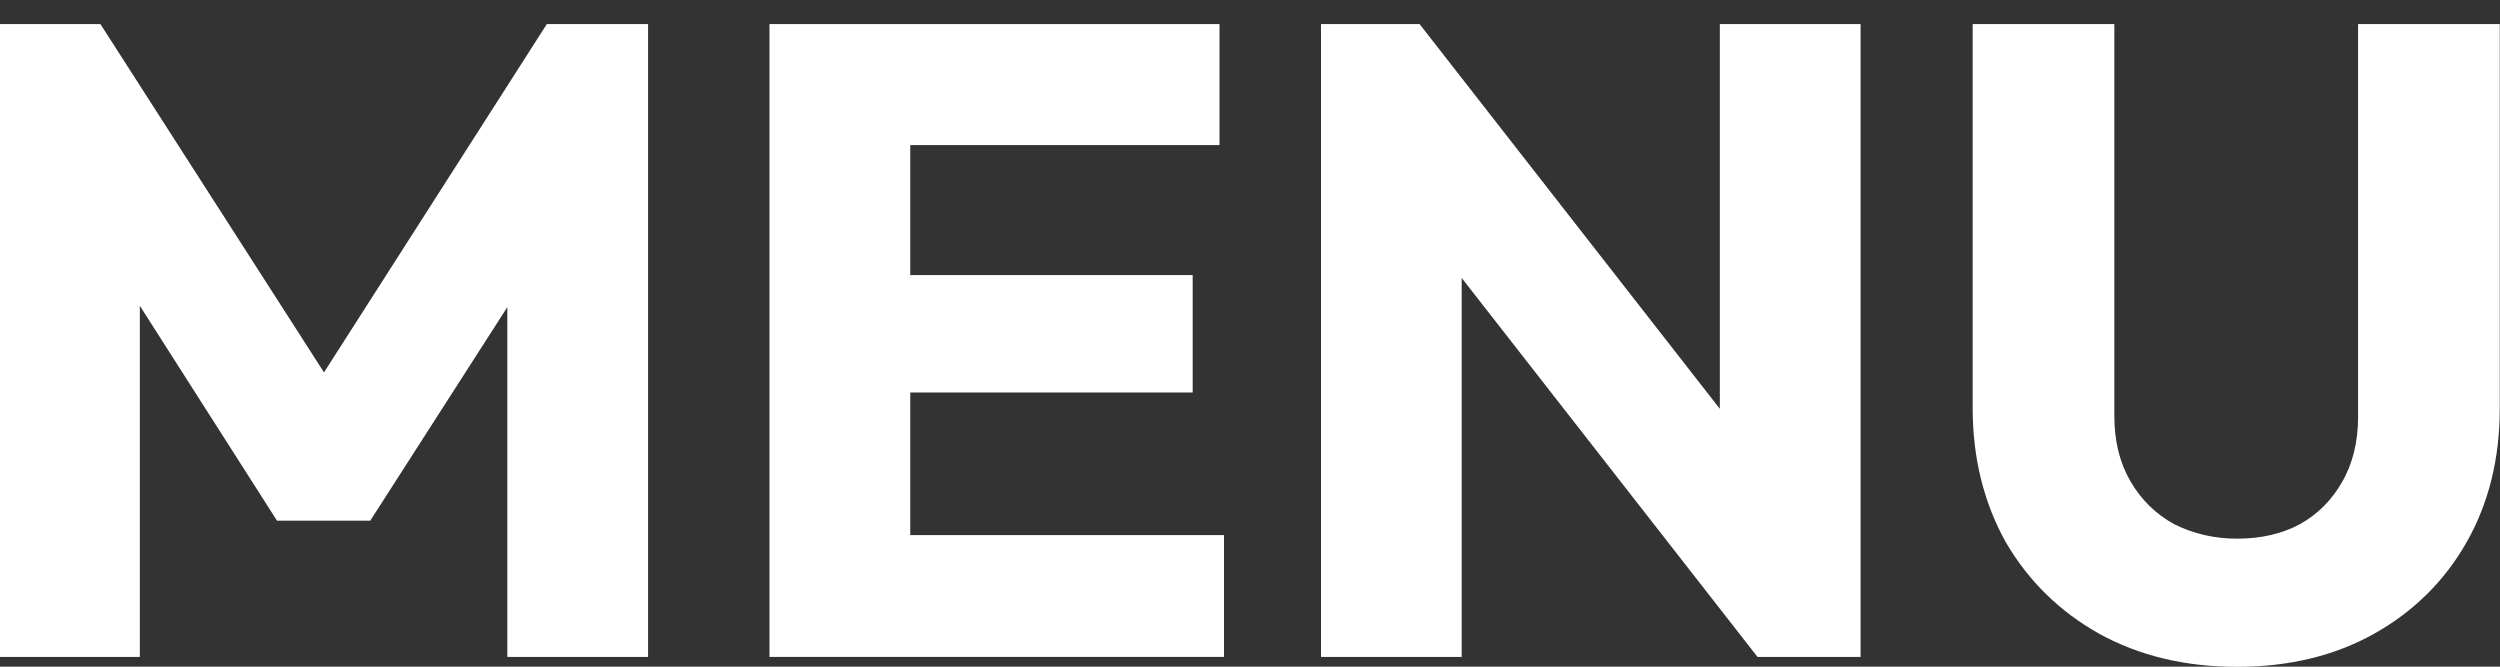 <svg width="30" height="8" viewBox="0 0 30 8" fill="none" xmlns="http://www.w3.org/2000/svg">
<rect x="0" y="0" width="30" height="8" fill="#333333" stroke="none"/>
<path d="M26.845 8.002C26.221 8.002 25.669 7.869 25.189 7.604C24.715 7.338 24.342 6.973 24.07 6.507C23.805 6.033 23.672 5.495 23.672 4.893V0.289H25.372V4.99C25.372 5.291 25.436 5.553 25.565 5.775C25.694 5.997 25.87 6.17 26.092 6.291C26.322 6.406 26.573 6.464 26.845 6.464C27.132 6.464 27.383 6.406 27.598 6.291C27.813 6.17 27.982 6.001 28.104 5.786C28.233 5.564 28.297 5.302 28.297 5.001V0.289H29.997V4.904C29.997 5.506 29.864 6.04 29.599 6.507C29.334 6.973 28.964 7.338 28.491 7.604C28.018 7.869 27.469 8.002 26.845 8.002Z" fill="white"/>
<path d="M15.852 7.883V0.289H17.035L17.54 1.806V7.883H15.852ZM21.09 7.883L16.615 2.15L17.035 0.289L21.51 6.023L21.09 7.883ZM21.09 7.883L20.638 6.367V0.289H22.327V7.883H21.09Z" fill="white"/>
<path d="M9.234 7.883V0.289H10.923V7.883H9.234ZM10.525 7.883V6.421H14.688V7.883H10.525ZM10.525 4.71V3.301H14.312V4.71H10.525ZM10.525 1.741V0.289H14.634V1.741H10.525Z" fill="white"/>
<path d="M0 7.883V0.289H1.205L4.195 4.947H3.582L6.562 0.289H7.777V7.883H6.088V3.14L6.39 3.215L4.443 6.248H3.324L1.388 3.215L1.678 3.14V7.883H0Z" fill="white"/>
</svg>

